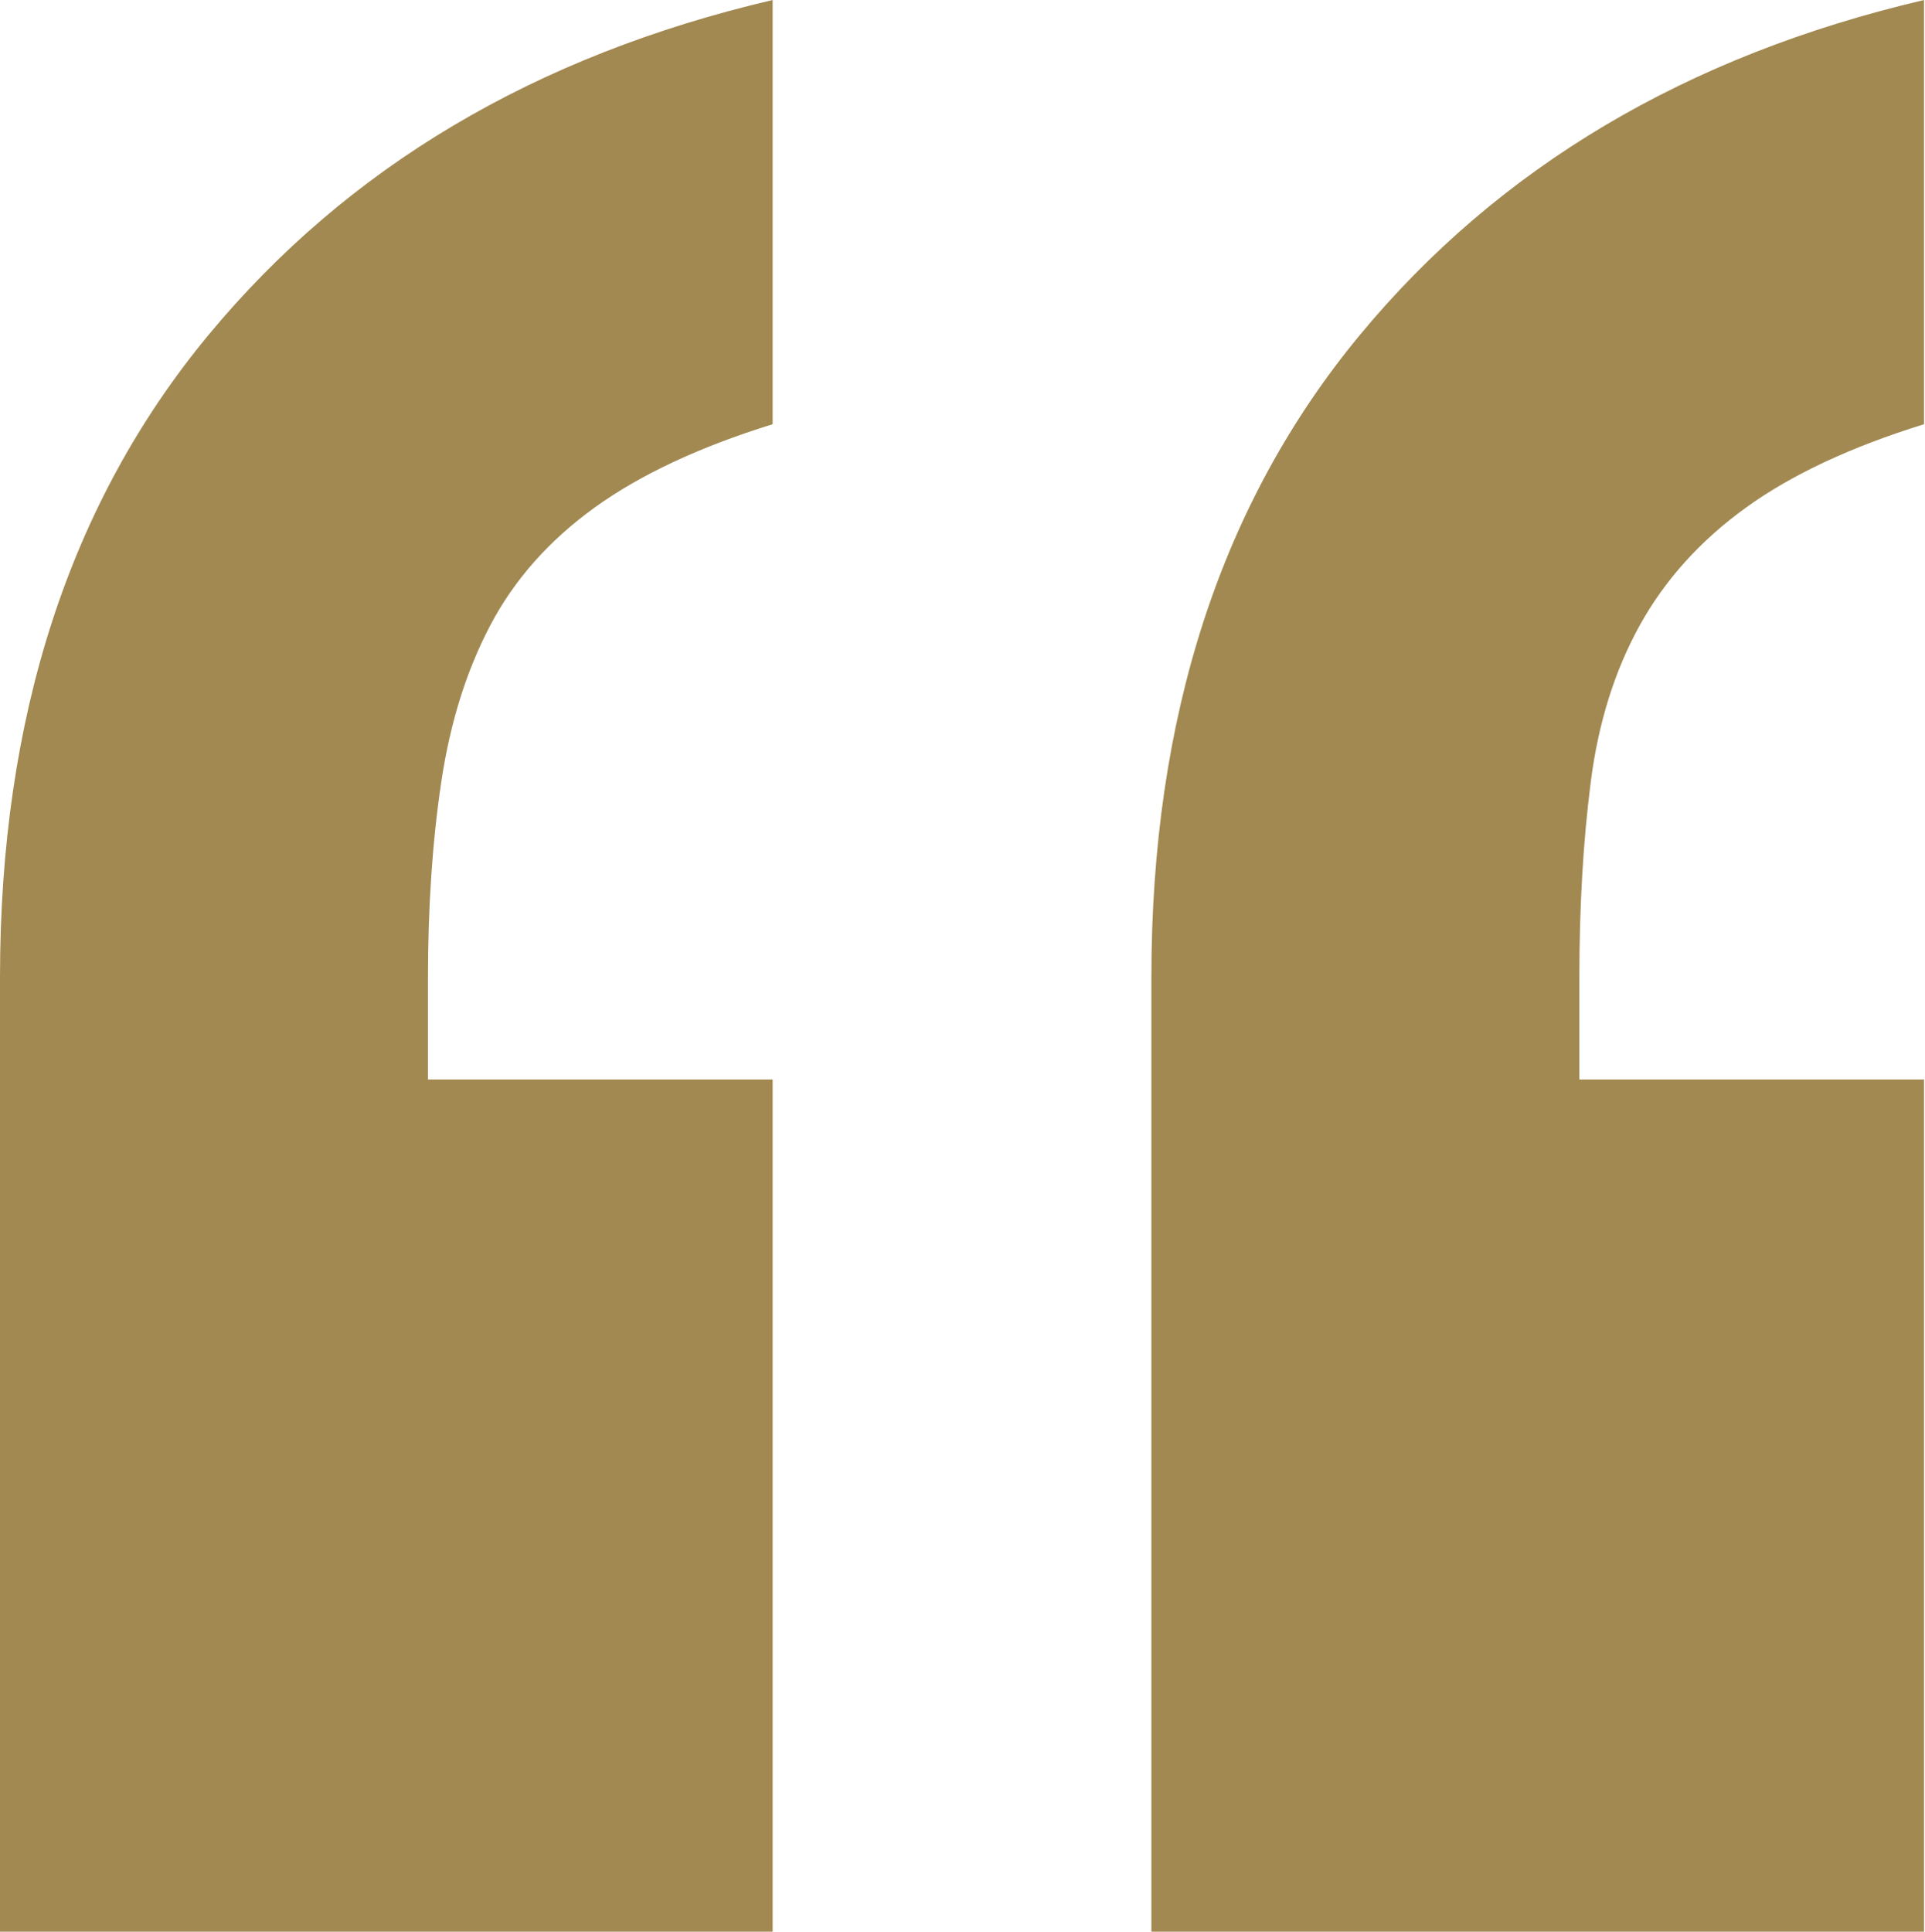 <?xml version="1.0" encoding="UTF-8" standalone="no"?><!DOCTYPE svg PUBLIC "-//W3C//DTD SVG 1.1//EN" "http://www.w3.org/Graphics/SVG/1.1/DTD/svg11.dtd"><svg width="100%" height="100%" viewBox="0 0 1320 1325" version="1.1" xmlns="http://www.w3.org/2000/svg" xmlns:xlink="http://www.w3.org/1999/xlink" xml:space="preserve" xmlns:serif="http://www.serif.com/" style="fill-rule:evenodd;clip-rule:evenodd;stroke-linejoin:round;stroke-miterlimit:2;"><path d="M789.522,1324.53l-0,-654.472c-0,-178.334 47.613,-325.071 142.841,-440.21c95.227,-115.138 224.217,-191.753 386.969,-229.844l0,290.876c-50.211,15.583 -90.899,34.628 -122.064,57.137c-31.165,22.508 -55.405,49.345 -72.719,80.51c-17.314,31.166 -28.568,67.092 -33.763,107.78c-5.194,40.688 -7.791,85.272 -7.791,133.751l-0,70.122l236.337,0l0,584.35l-529.81,0Zm-789.522,0l0,-654.472c0,-178.334 47.614,-325.071 142.841,-440.21c95.227,-115.138 224.217,-191.753 386.969,-229.844l0,290.876c-50.21,15.583 -90.898,34.628 -122.064,57.137c-31.165,22.508 -54.972,49.345 -71.42,80.51c-16.449,31.166 -27.703,67.092 -33.763,107.78c-6.06,40.688 -9.09,85.272 -9.09,133.751l0,70.122l236.337,0l0,584.35l-529.81,0Z" style="fill:#a28951;fill-rule:nonzero;"/></svg>